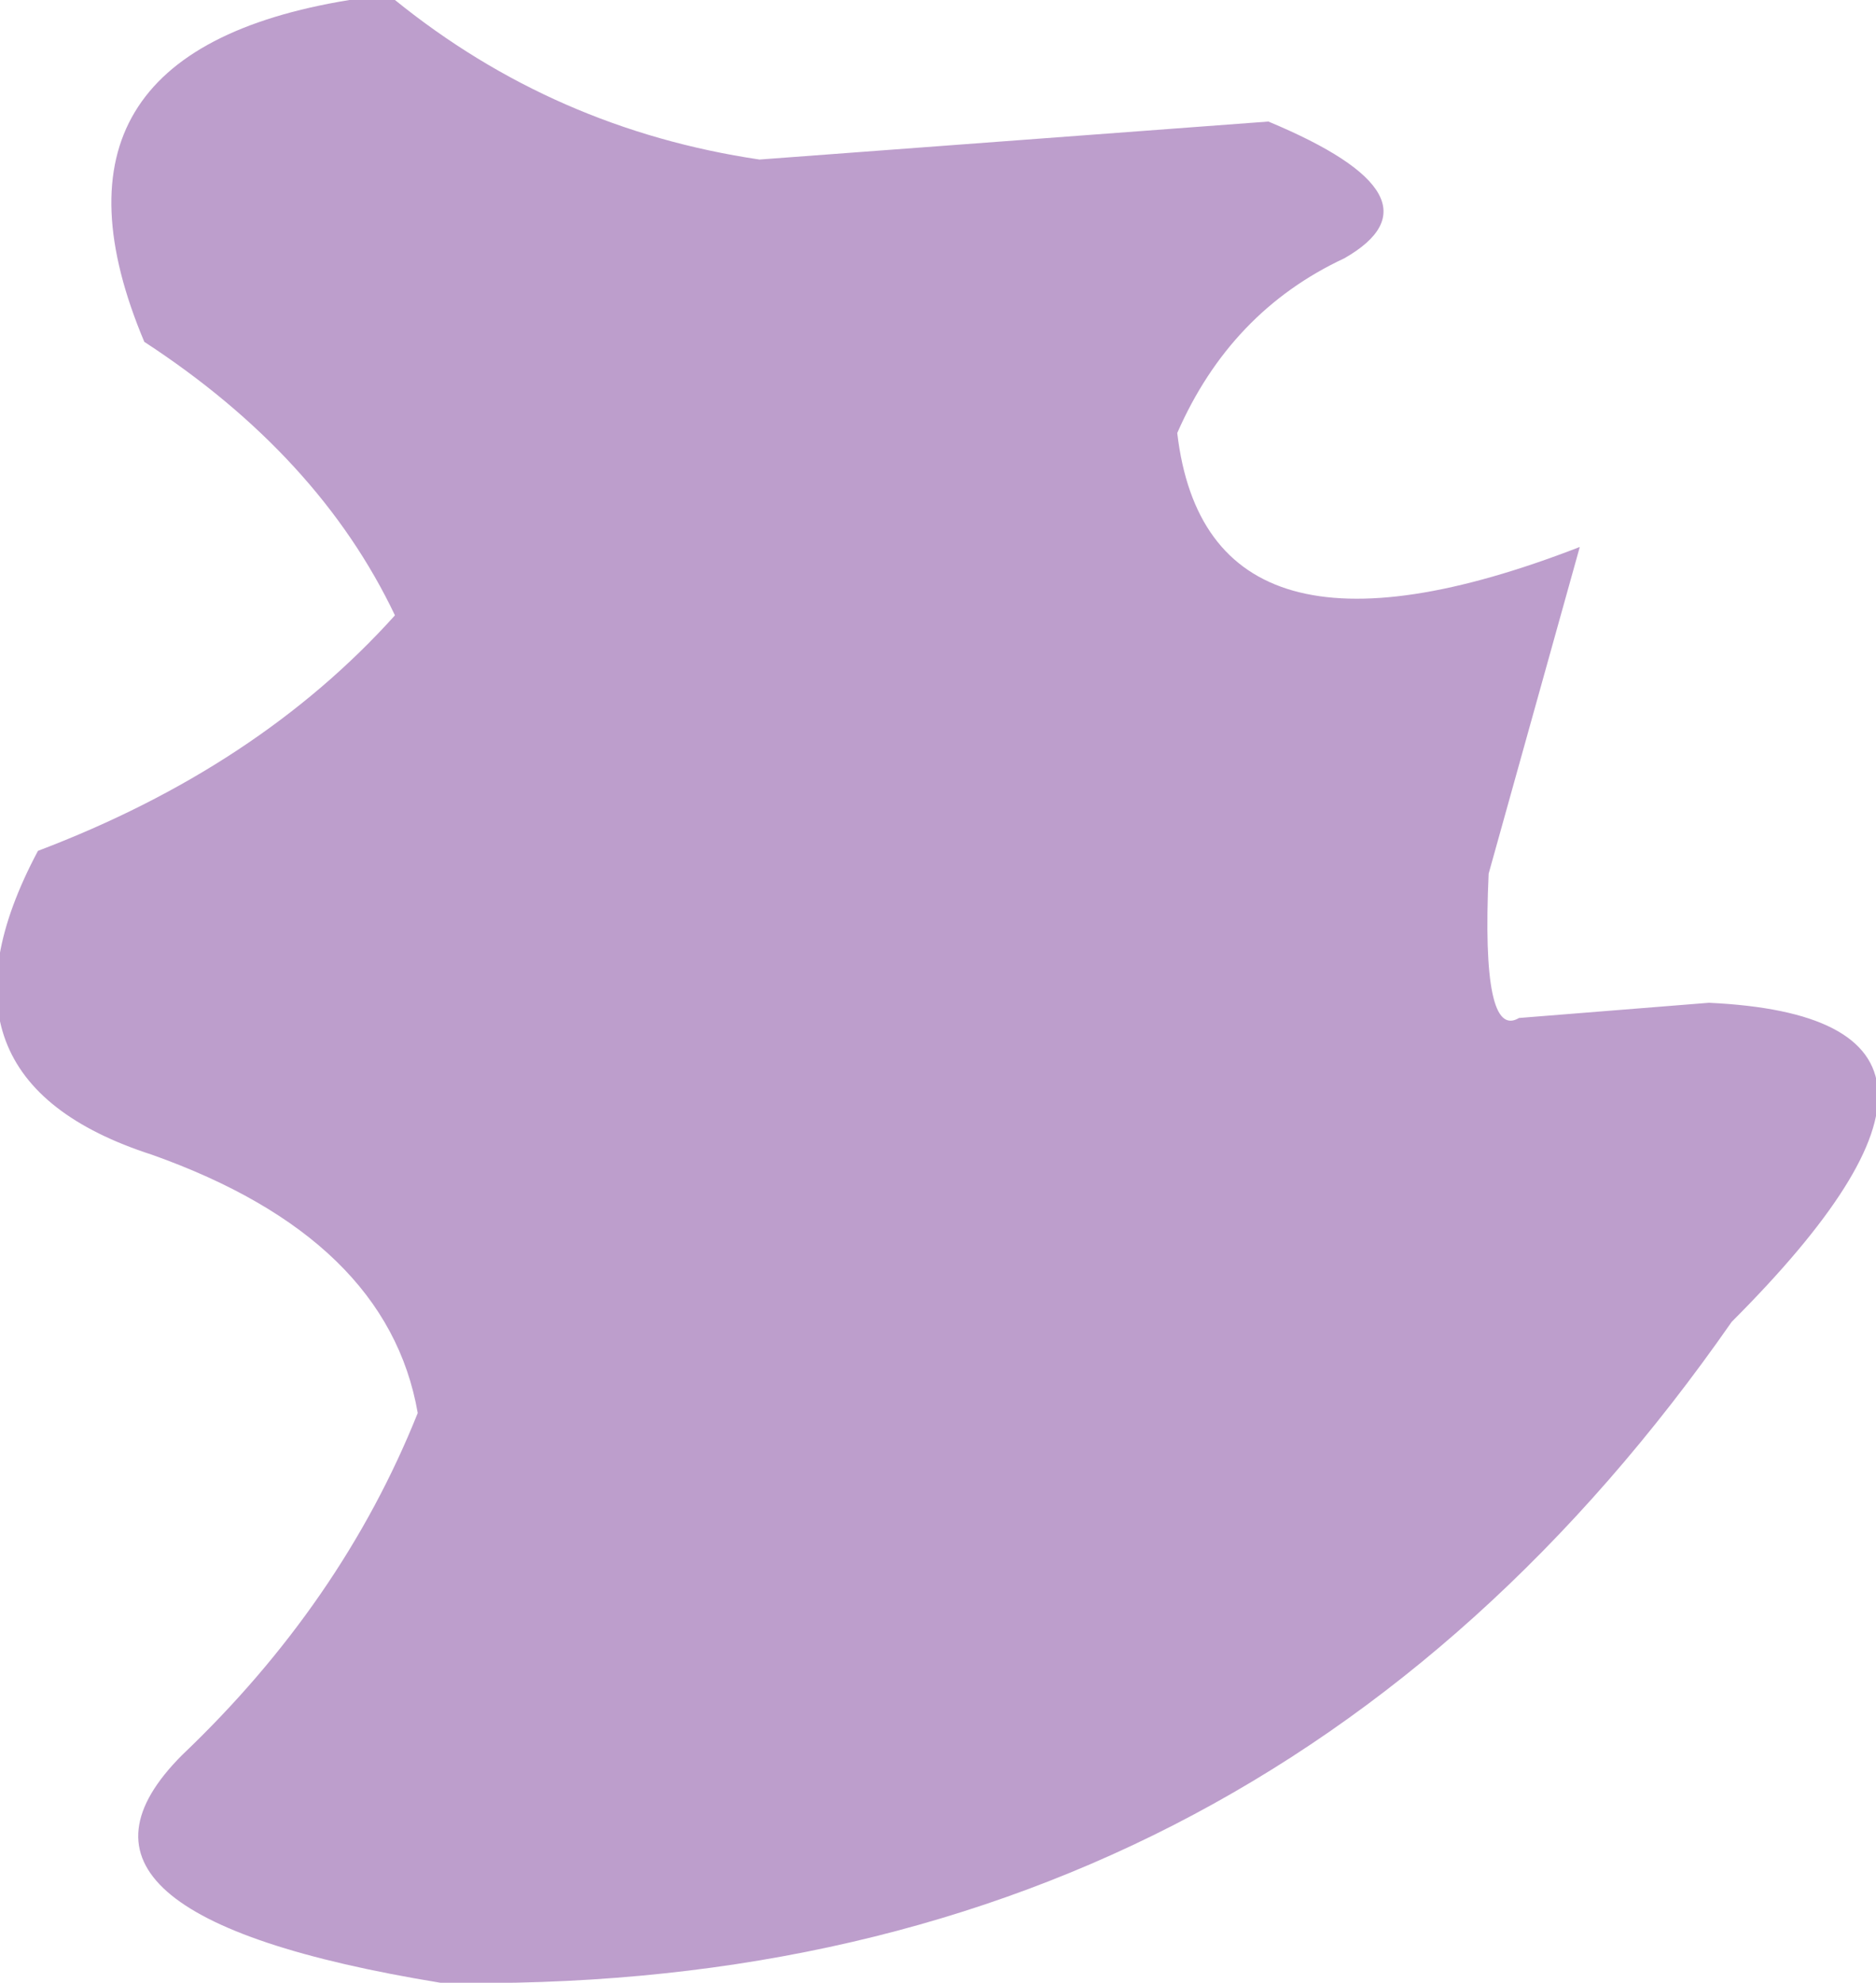 <?xml version="1.0" encoding="UTF-8" standalone="no"?>
<svg xmlns:xlink="http://www.w3.org/1999/xlink" height="13.05px" width="12.35px" xmlns="http://www.w3.org/2000/svg">
  <g transform="matrix(1.0, 0.0, 0.0, 1.0, 0.05, 0.0)">
    <path d="M11.35 8.7 Q8.25 13.15 2.85 13.05 0.1 12.6 1.15 11.55 2.2 10.55 2.7 9.3 2.5 8.15 0.95 7.6 -0.6 7.1 0.2 5.6 1.65 5.05 2.55 4.05 2.05 3.0 0.9 2.25 0.1 0.35 2.25 0.0 L2.55 0.0 Q3.6 0.85 4.95 1.05 L8.3 0.8 Q9.5 1.3 8.8 1.7 8.05 2.05 7.7 2.85 7.9 4.55 10.35 3.6 L9.75 5.75 Q9.7 6.85 9.95 6.7 L11.2 6.6 Q13.35 6.7 11.35 8.7" fill="#bd9ecc" fill-rule="evenodd" stroke="none"/>
  </g>
</svg>
